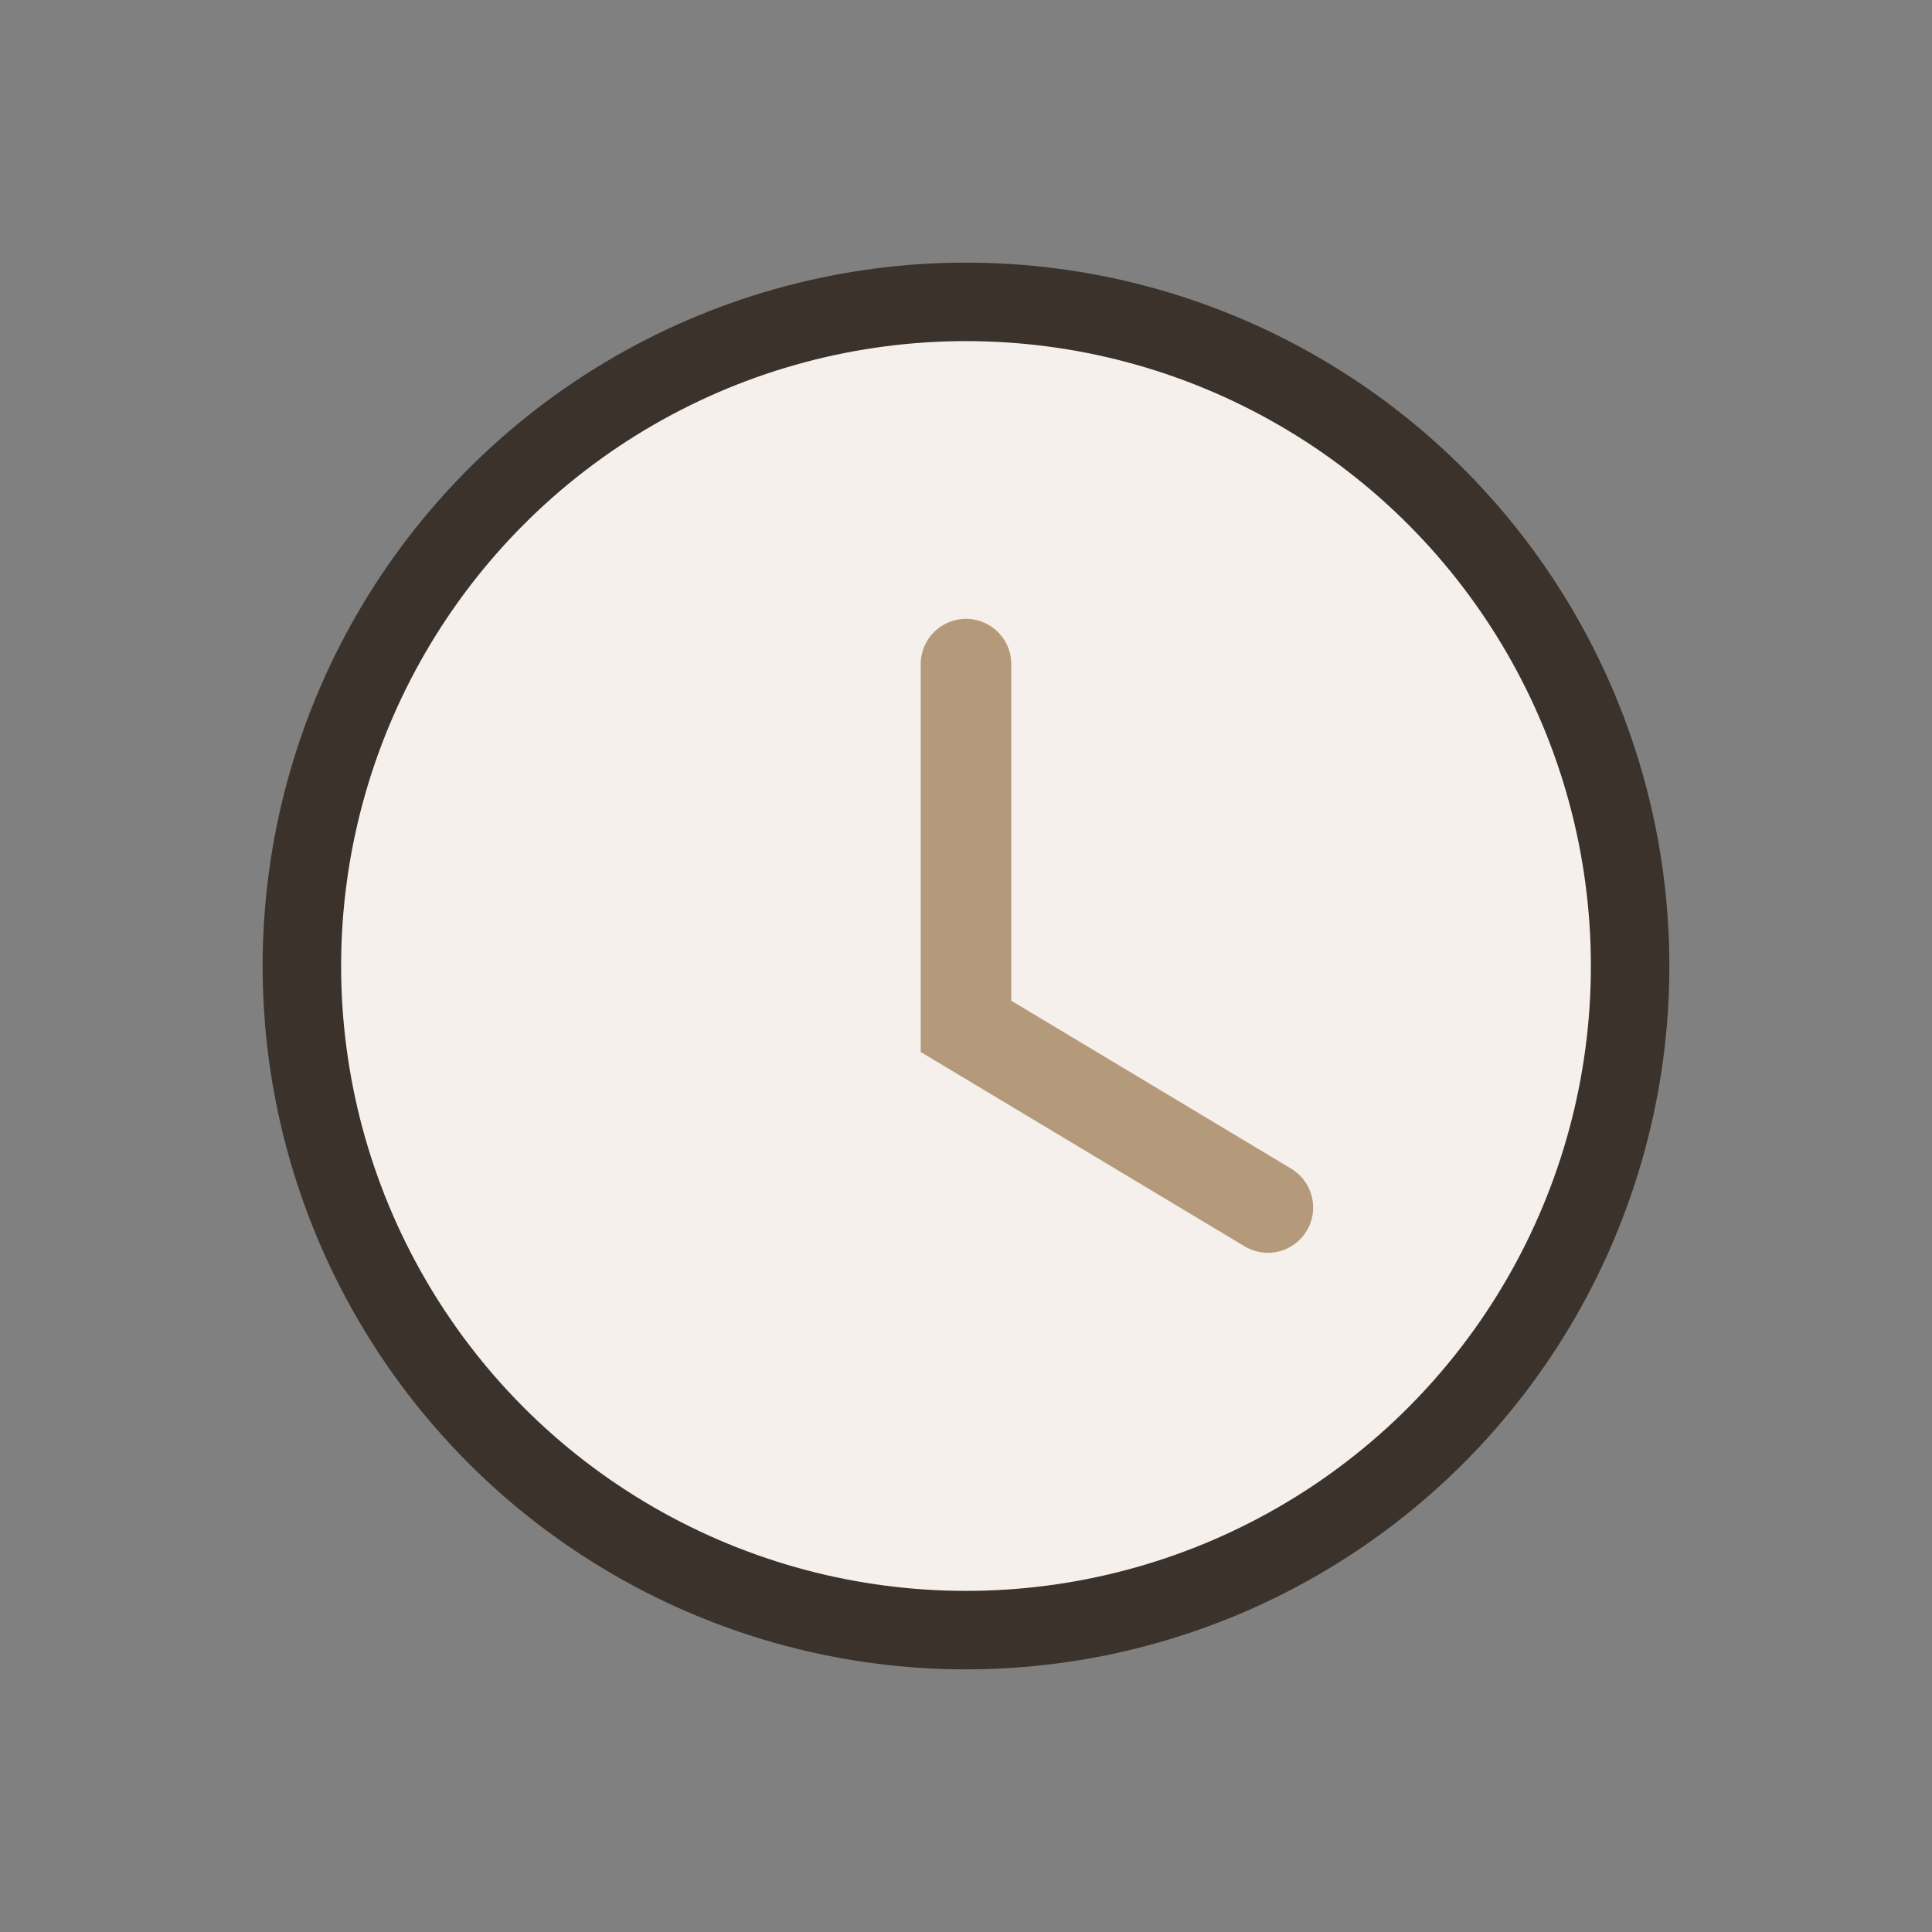 <?xml version="1.0" encoding="UTF-8"?>
<svg xmlns="http://www.w3.org/2000/svg" width="32" height="32" viewBox="0 0 32 32"><rect x="0" y="0" width="32" height="32" fill="#808080" stroke="none"/><circle cx="16" cy="16" r="11" fill="#F5F0EB" stroke="#3B322C" stroke-width="1.3"/><path d="M16 11v6l5 3" fill="none" stroke="#B49A7A" stroke-width="1.5" stroke-linecap="round"/></svg>